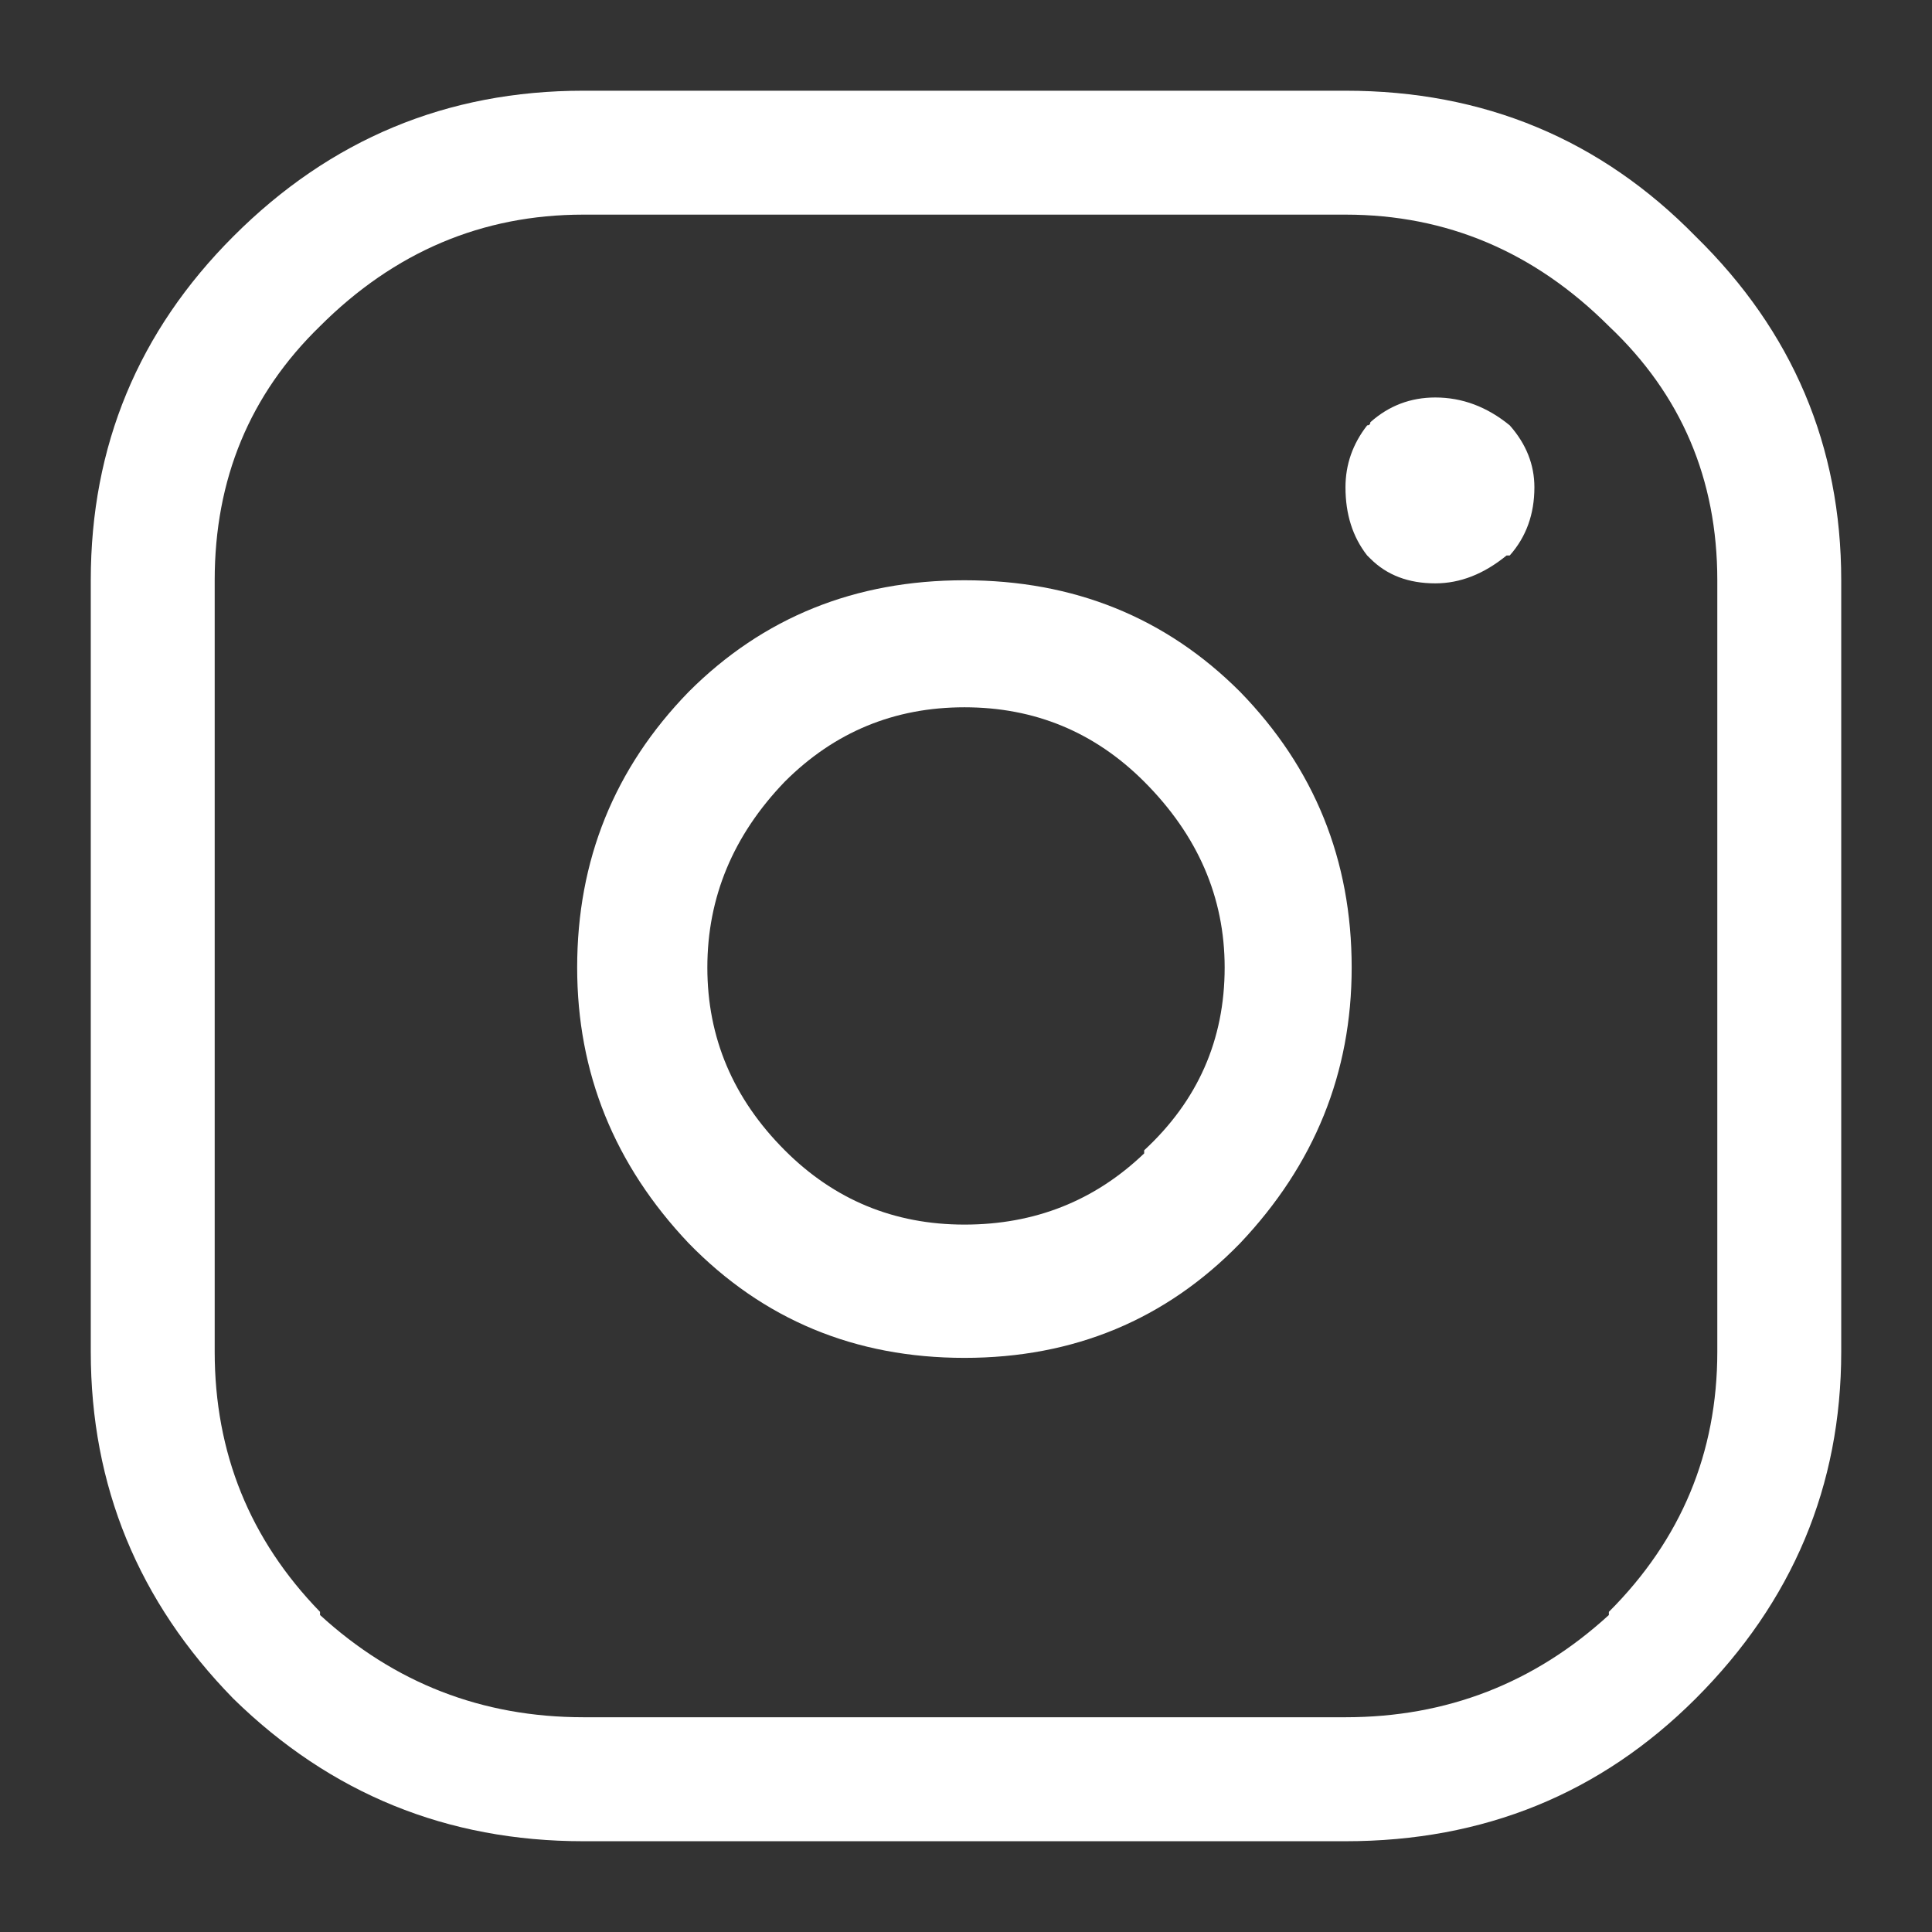 <?xml version="1.0" encoding="utf-8"?>
<!-- Generator: Adobe Illustrator 16.0.0, SVG Export Plug-In . SVG Version: 6.00 Build 0)  -->
<!DOCTYPE svg PUBLIC "-//W3C//DTD SVG 1.1//EN" "http://www.w3.org/Graphics/SVG/1.1/DTD/svg11.dtd">
<svg version="1.1" id="Capa_1" xmlns="http://www.w3.org/2000/svg" xmlns:xlink="http://www.w3.org/1999/xlink" x="0px" y="0px"
	 width="31.181px" height="31.181px" viewBox="0 0 31.181 31.181" enable-background="new 0 0 31.181 31.181" xml:space="preserve">
<rect x="0" y="0" width="31.181" height="31.181" fill="#333333" stroke="none"/>
<g>
	<path fill-rule="evenodd" clip-rule="evenodd" fill="#FFFFFF" d="M27.366,3.815c-1.535-1.567-3.418-2.351-5.65-2.351H9.415
		c-2.2,0-4.083,0.783-5.649,2.351c-1.533,1.533-2.301,3.383-2.301,5.55v12.45c0,2.166,0.768,4.033,2.301,5.6
		c1.566,1.533,3.449,2.301,5.649,2.301h12.301c2.232,0,4.115-0.768,5.65-2.301c1.566-1.566,2.35-3.434,2.35-5.6V9.365
		C29.716,7.198,28.933,5.349,27.366,3.815z M27.716,21.815c0,1.633-0.584,3.033-1.75,4.199v0.051c-1.201,1.1-2.617,1.65-4.25,1.65
		H9.415c-1.633,0-3.05-0.551-4.25-1.65v-0.051c-1.133-1.166-1.7-2.566-1.7-4.199V9.365c0-1.634,0.567-3,1.7-4.101
		c1.2-1.199,2.617-1.8,4.25-1.8h12.301c1.633,0,3.049,0.601,4.25,1.8c1.166,1.101,1.75,2.467,1.75,4.101V21.815z"/>
	<path fill-rule="evenodd" clip-rule="evenodd" fill="#FFFFFF" d="M23.165,6.415c-0.4,0-0.75,0.133-1.049,0.4
		c0,0.033-0.018,0.05-0.051,0.05c-0.234,0.3-0.35,0.633-0.35,1c0,0.433,0.115,0.8,0.35,1.1l0.051,0.05
		c0.266,0.267,0.615,0.4,1.049,0.4c0.4,0,0.783-0.15,1.15-0.45h0.051c0.266-0.3,0.398-0.667,0.398-1.1c0-0.367-0.133-0.7-0.398-1
		C23.999,6.565,23.599,6.415,23.165,6.415z"/>
	<path fill-rule="evenodd" clip-rule="evenodd" fill="#FFFFFF" d="M15.565,9.365c-1.767,0-3.25,0.6-4.45,1.8
		c-1.2,1.233-1.8,2.717-1.8,4.45c0,1.7,0.6,3.183,1.8,4.45c1.2,1.232,2.684,1.85,4.45,1.85c1.766,0,3.25-0.617,4.449-1.85
		c1.201-1.268,1.801-2.75,1.801-4.45c0-1.733-0.6-3.217-1.801-4.45C18.815,9.965,17.331,9.365,15.565,9.365z M18.466,18.565v0.05
		c-0.801,0.767-1.768,1.149-2.9,1.149c-1.134,0-2.101-0.399-2.9-1.199c-0.833-0.834-1.25-1.816-1.25-2.95s0.417-2.134,1.25-3
		c0.8-0.8,1.767-1.2,2.9-1.2c1.133,0,2.1,0.4,2.9,1.2c0.865,0.866,1.299,1.866,1.299,3C19.765,16.782,19.331,17.765,18.466,18.565z"
		/>
</g>
</svg>

